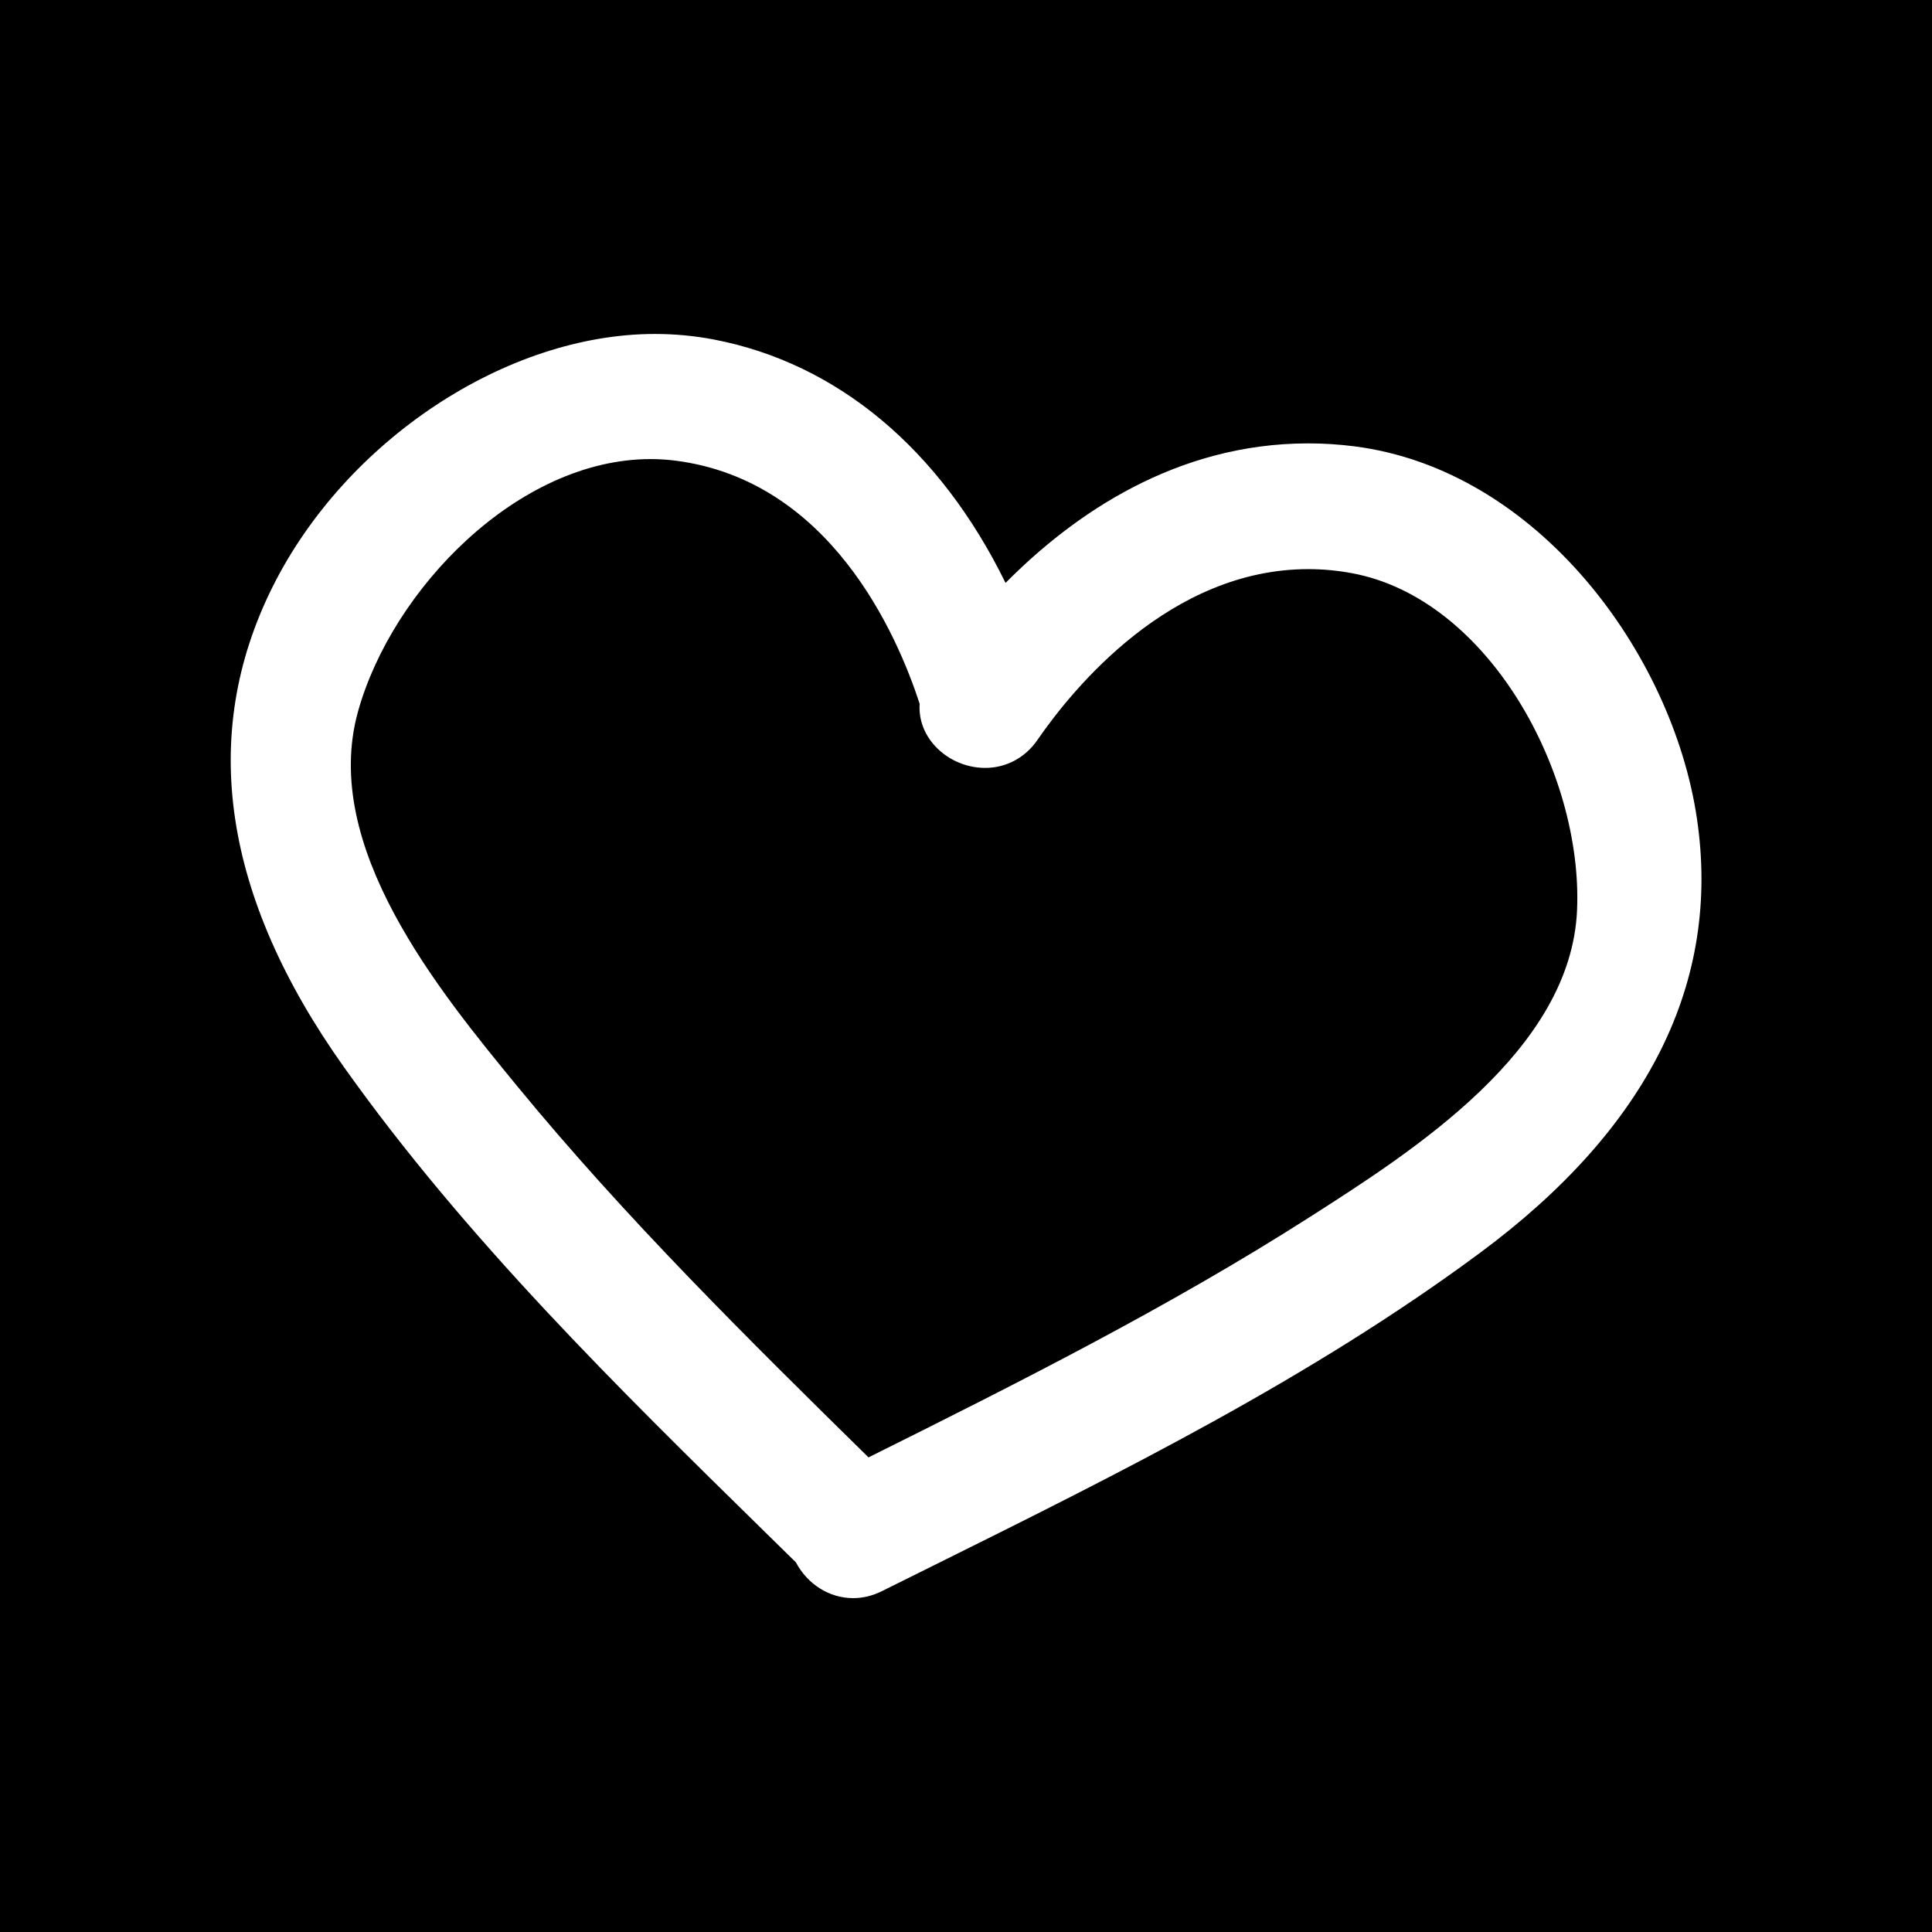 <svg width="512" height="512" viewBox="0 0 512 512" fill="none" xmlns="http://www.w3.org/2000/svg">
<rect width="512" height="512" fill="black"/>
<path d="M358.787 118.266C354.775 117.761 350.715 117.501 346.707 117.501C311.657 117.501 284.557 136.244 266.478 154.481C249.097 119.03 221.923 96.26 189.196 89.977C184.108 89.001 178.852 88.503 173.56 88.503C134.201 88.503 91.576 116.716 72.204 155.591C52.664 194.815 59.033 237.616 91.154 282.796C123.491 328.29 163.847 367.866 202.877 406.145L210.922 414.039C213.98 419.84 219.798 423.52 226.078 423.524C228.684 423.524 231.259 422.898 233.728 421.663L247.836 414.657C296.806 390.346 347.441 365.214 392.284 331.969C436.816 298.961 456.134 260.243 449.699 216.89C443.223 173.224 407.446 124.392 358.787 118.266ZM417.938 241.176C416.351 278.259 374.732 304.862 347.197 322.472C309.664 346.465 269.333 366.715 230.163 386.223C198.391 354.993 165.661 322.689 136.972 287.728C116.241 262.464 84.908 224.285 94.885 188.529C103.896 156.233 137.206 121.661 172.419 121.661C174.681 121.661 176.955 121.81 179.18 122.098C219.913 127.414 237.658 167.902 243.721 186.514C243.459 190.259 244.654 193.926 247.18 196.995C250.528 201.068 255.724 203.503 261.079 203.503C266.641 203.503 271.679 200.814 274.912 196.122C284.293 182.506 310.062 150.825 346.721 150.825C350.587 150.825 354.503 151.19 358.361 151.917C394.356 158.648 419.5 204.597 417.938 241.176Z" fill="white"/>
</svg>
